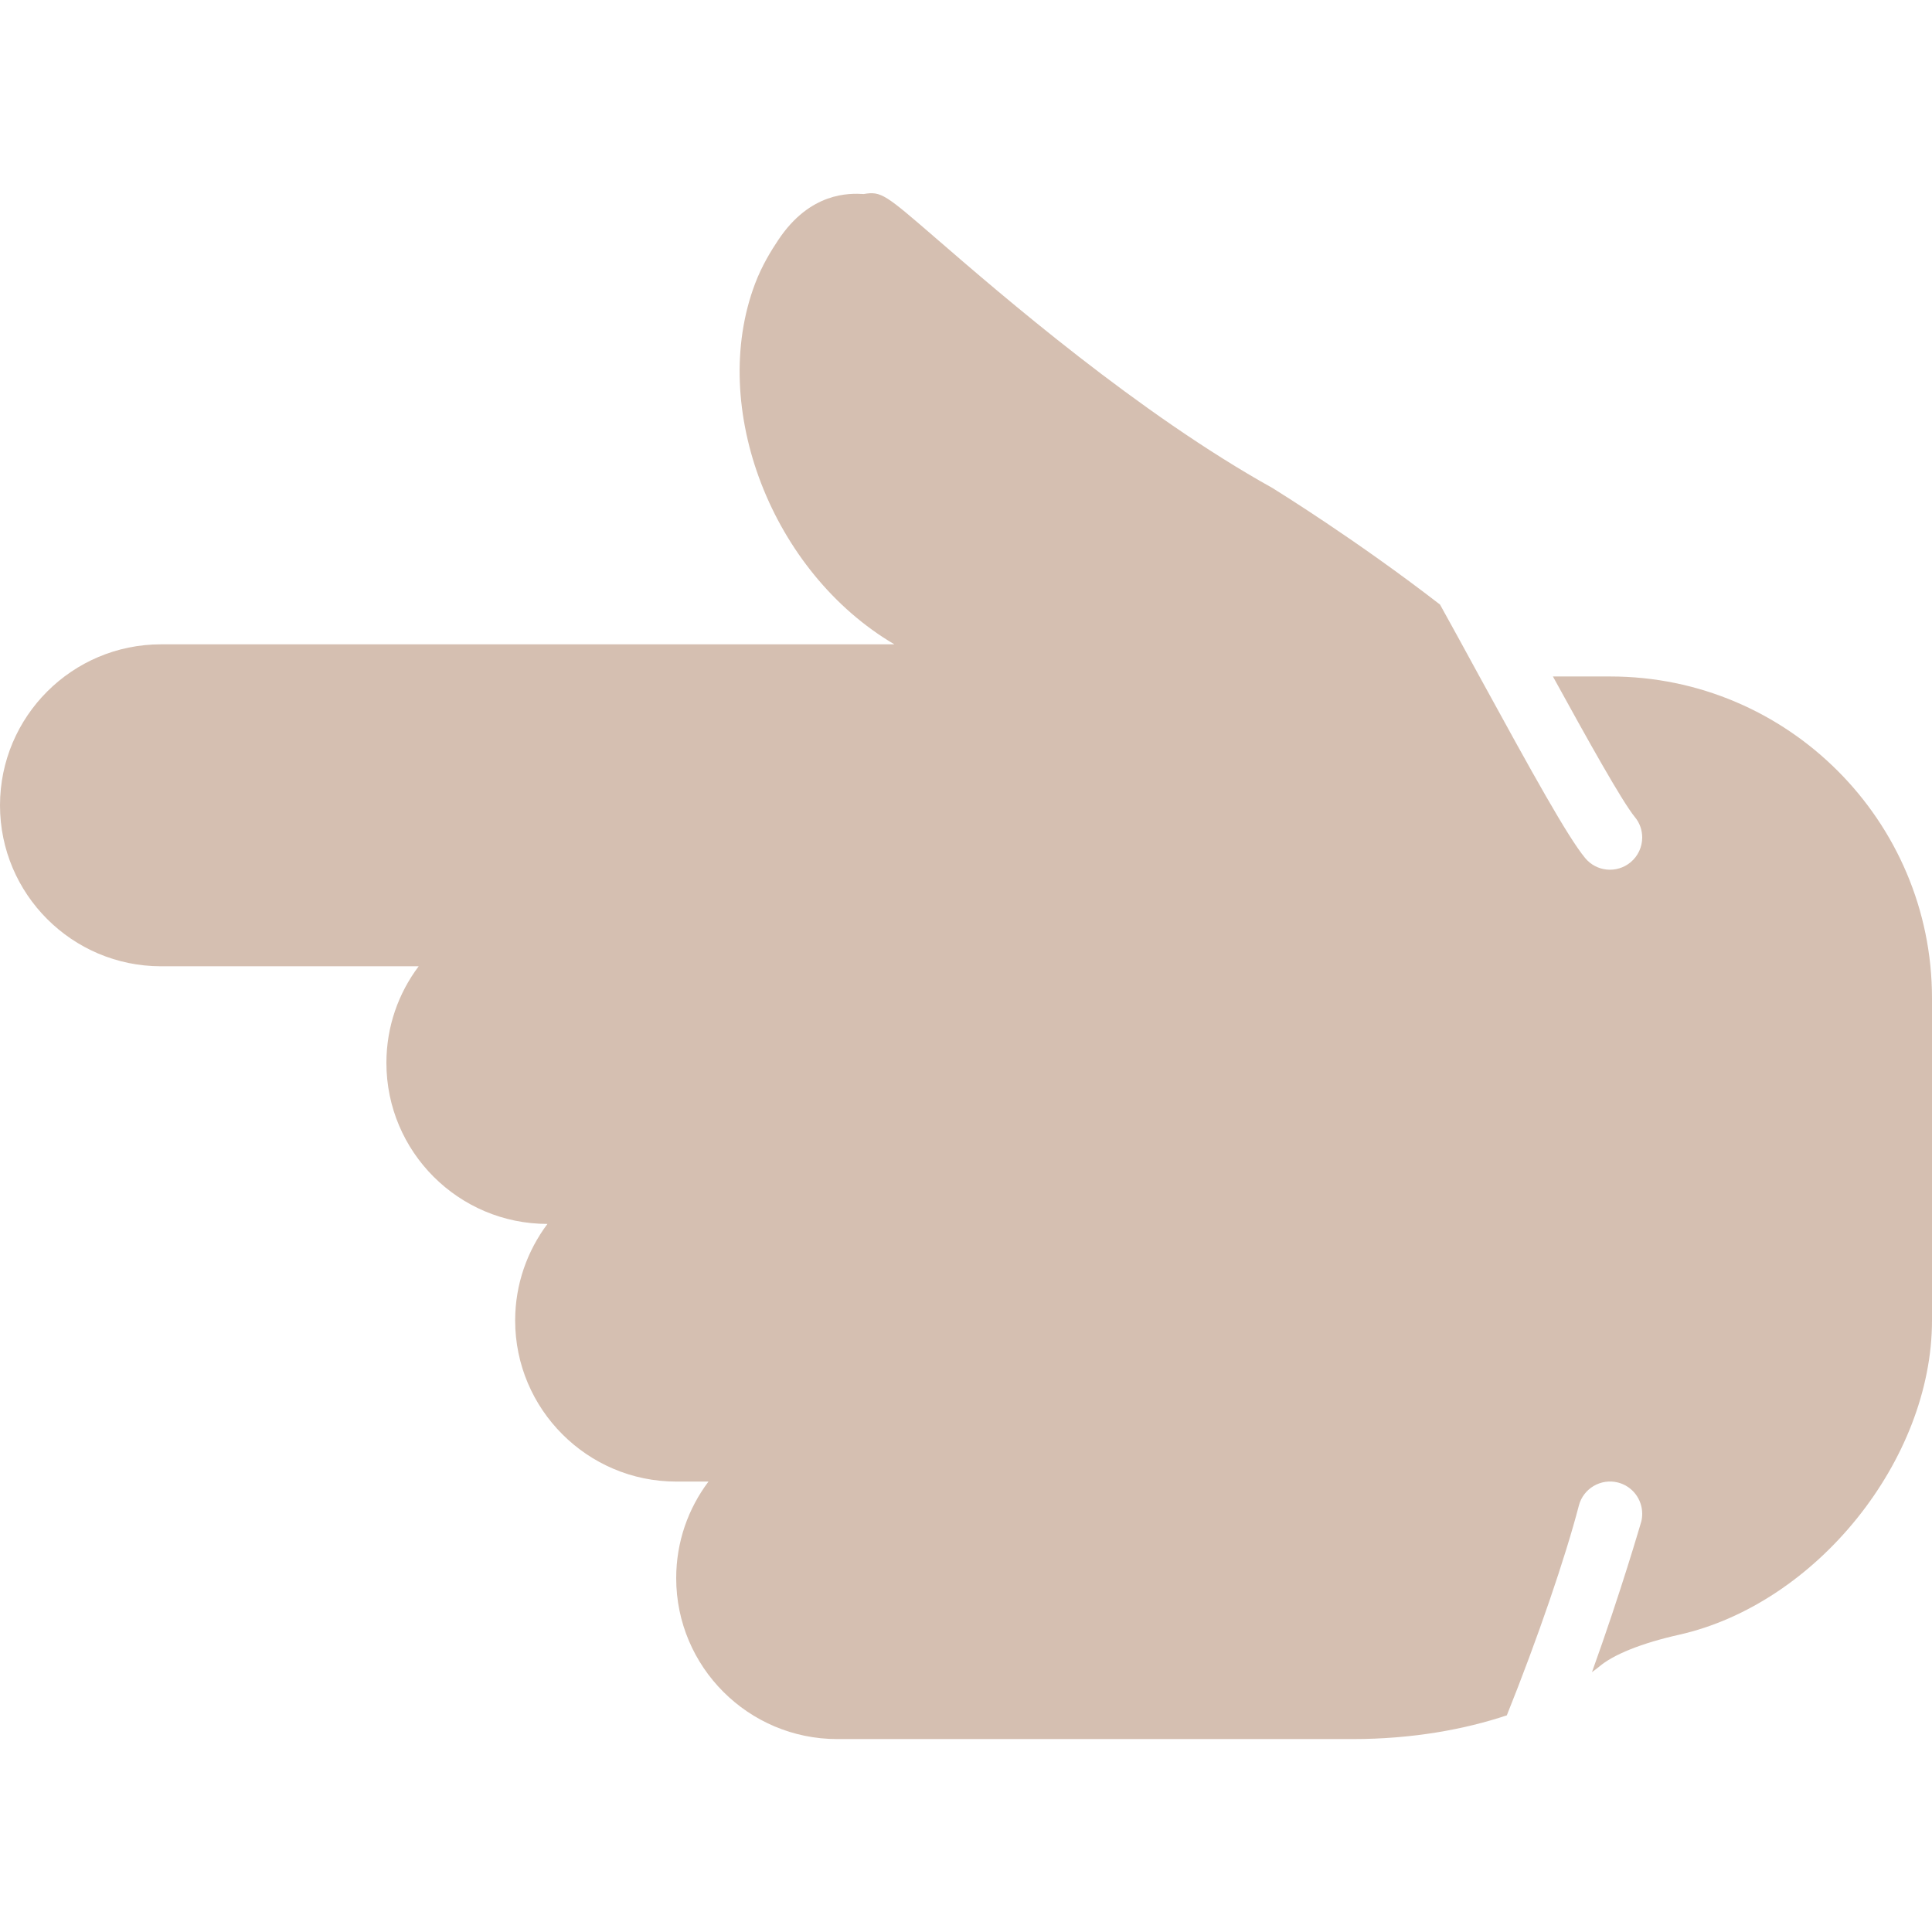 <?xml version="1.0" encoding="UTF-8"?> <svg xmlns="http://www.w3.org/2000/svg" width="14" height="14" viewBox="0 0 14 14" fill="none"><g clip-path="url(#clip0_2006_36)"><path d="M4.9 11.436C4.9 11.173 4.987 10.931 5.134 10.736L4.9 10.736C4.257 10.736 3.733 10.212 3.733 9.569C3.733 9.306 3.821 9.064 3.967 8.869L3.967 8.869C3.323 8.869 2.8 8.346 2.8 7.702C2.8 7.44 2.887 7.197 3.034 7.002L1.167 7.002C0.523 7.002 2.22009e-07 6.479 1.93889e-07 5.836C1.6577e-07 5.192 0.523 4.669 1.167 4.669L6.481 4.669C5.595 4.149 5.132 2.956 5.471 2.057C5.52 1.926 5.59 1.813 5.639 1.74C5.871 1.39 6.156 1.4 6.259 1.406C6.386 1.384 6.416 1.41 6.785 1.729C7.26 2.14 8.25 2.996 9.222 3.537C9.255 3.558 9.83 3.913 10.435 4.381C10.53 4.553 10.627 4.729 10.717 4.895C11.11 5.613 11.358 6.061 11.486 6.217C11.568 6.317 11.715 6.331 11.815 6.249C11.871 6.203 11.9 6.136 11.9 6.069C11.9 6.017 11.883 5.964 11.847 5.921C11.753 5.806 11.503 5.357 11.253 4.902L11.669 4.902C12.954 4.902 14 5.948 14 7.233L14 9.569C14 10.58 13.161 11.623 12.167 11.846C11.895 11.907 11.689 11.99 11.586 12.079C11.572 12.091 11.553 12.104 11.536 12.117C11.749 11.526 11.889 11.039 11.893 11.027C11.898 11.008 11.9 10.988 11.9 10.969C11.9 10.865 11.83 10.77 11.725 10.743C11.601 10.711 11.473 10.786 11.441 10.91C11.343 11.287 11.14 11.88 10.919 12.43C10.616 12.531 10.238 12.602 9.8 12.602L6.067 12.602C5.423 12.602 4.9 12.079 4.9 11.436Z" fill="#A97E60" fill-opacity="0.49"></path></g><defs><clipPath id="clip0_2006_36"><rect width="14" height="14" fill="white" transform="matrix(4.37114e-08 1 1 -4.37114e-08 0 0)"></rect></clipPath></defs></svg> 